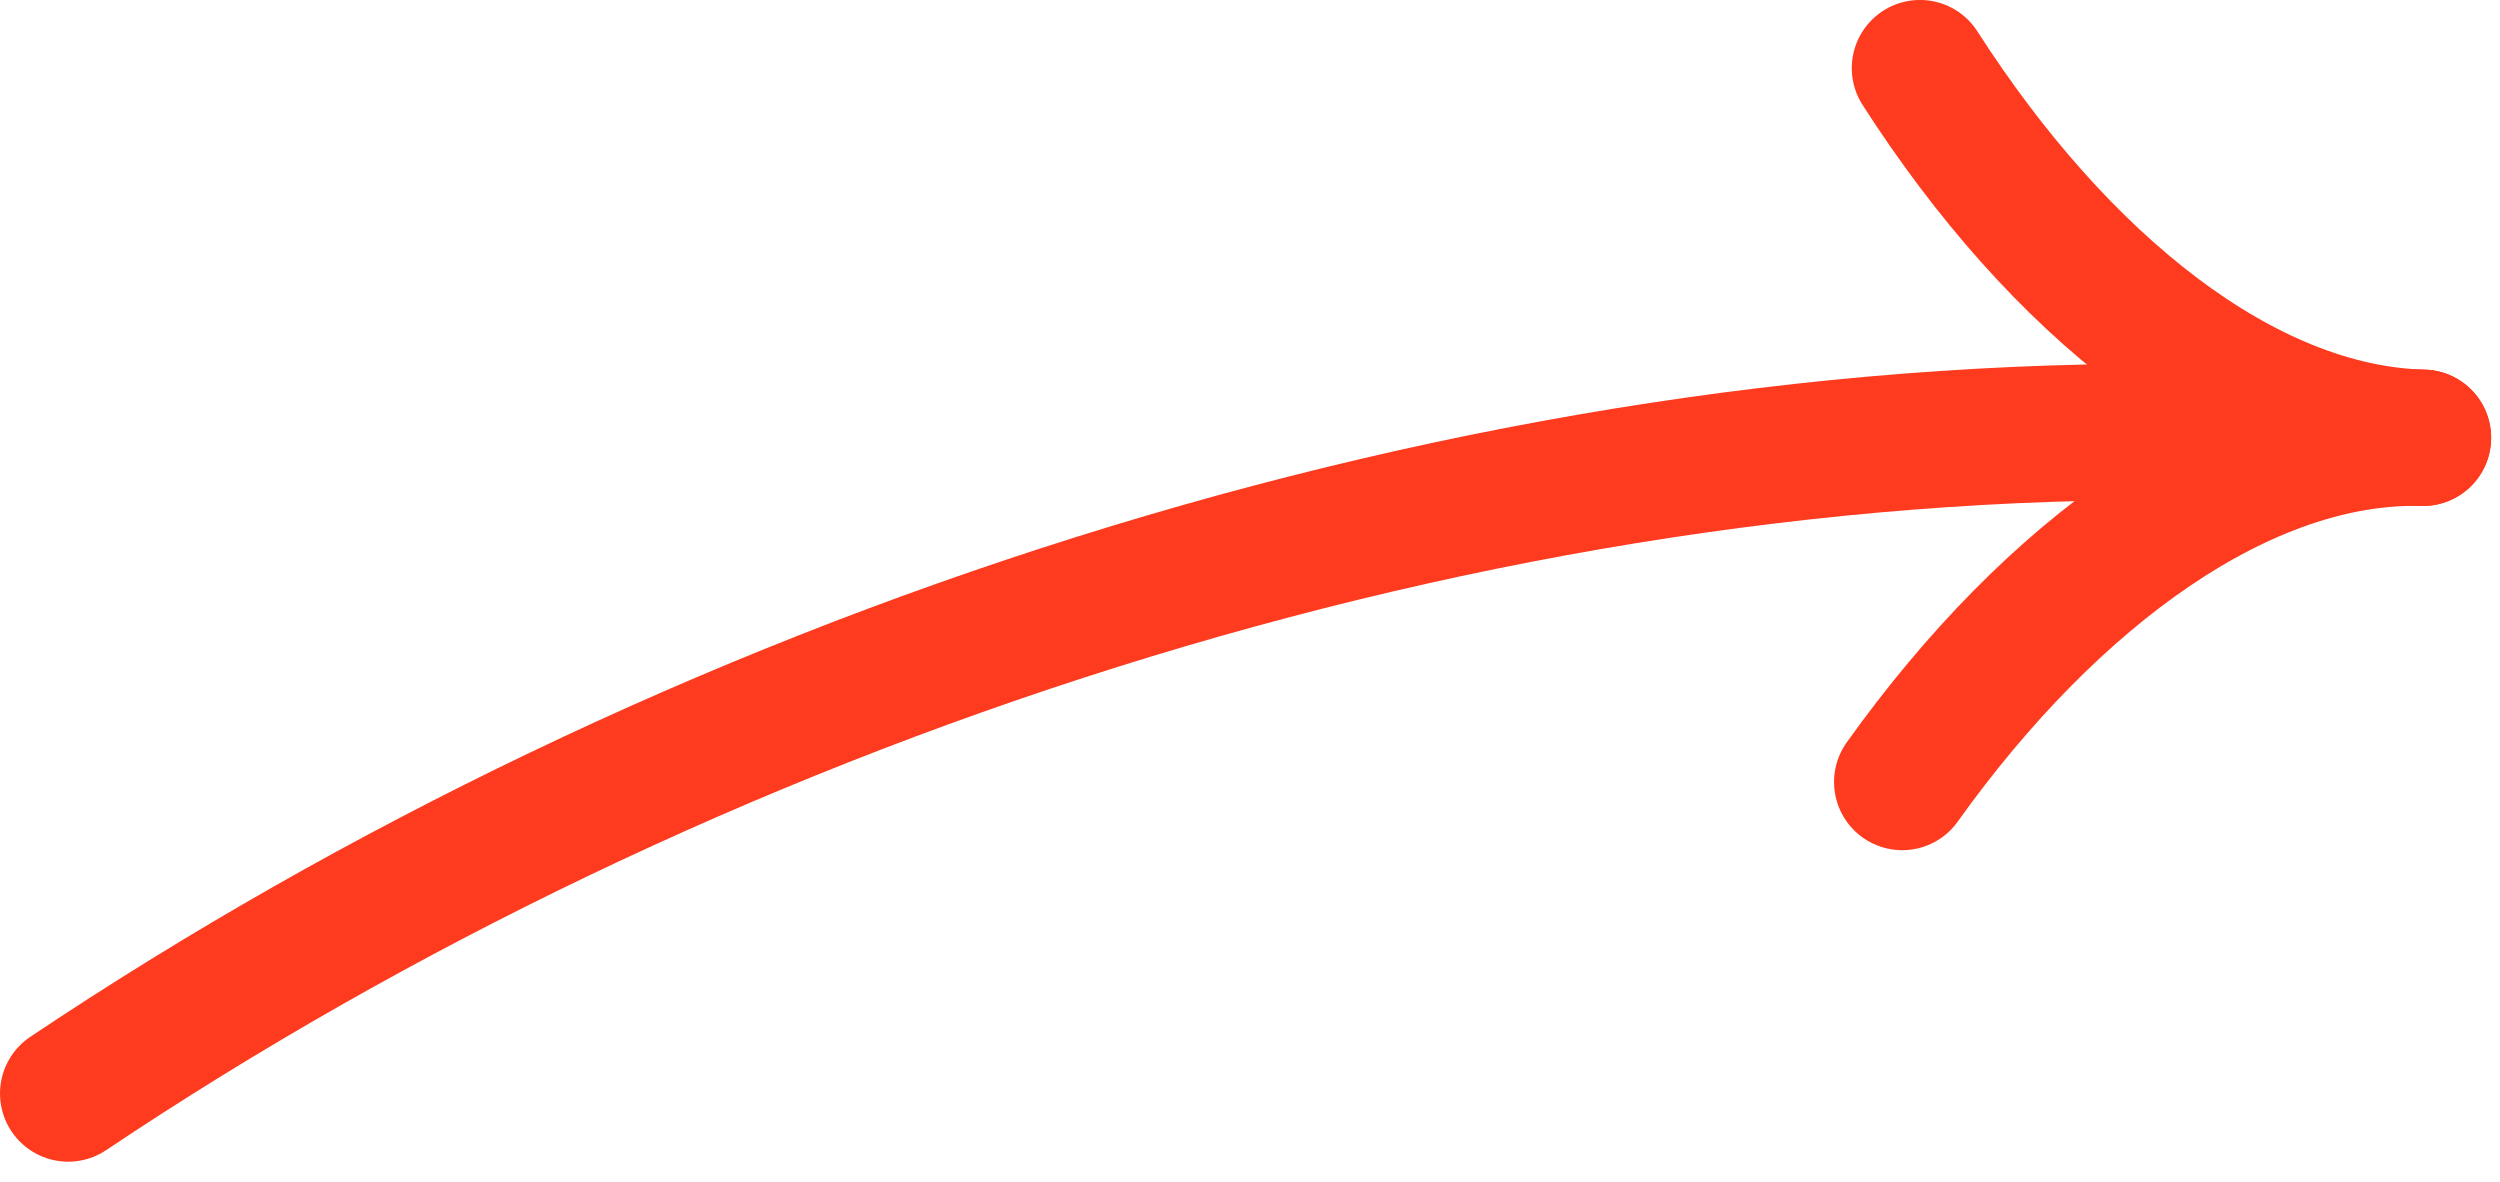 <svg width="55" height="26" viewBox="0 0 55 26" fill="none" xmlns="http://www.w3.org/2000/svg">
<path d="M1.5 24.057C15.024 15.006 32.501 9.112 49.008 9.523" stroke="#FE3B1F" stroke-width="3" stroke-linecap="round"></path>
<path d="M41.849 17.204C45.142 12.593 49.36 9.533 53.305 9.631" stroke="#FE3B1F" stroke-width="3" stroke-linecap="round"></path>
<path d="M42.239 1.499C45.299 6.268 49.36 9.533 53.305 9.631" stroke="#FE3B1F" stroke-width="3" stroke-linecap="round"></path>
</svg>
